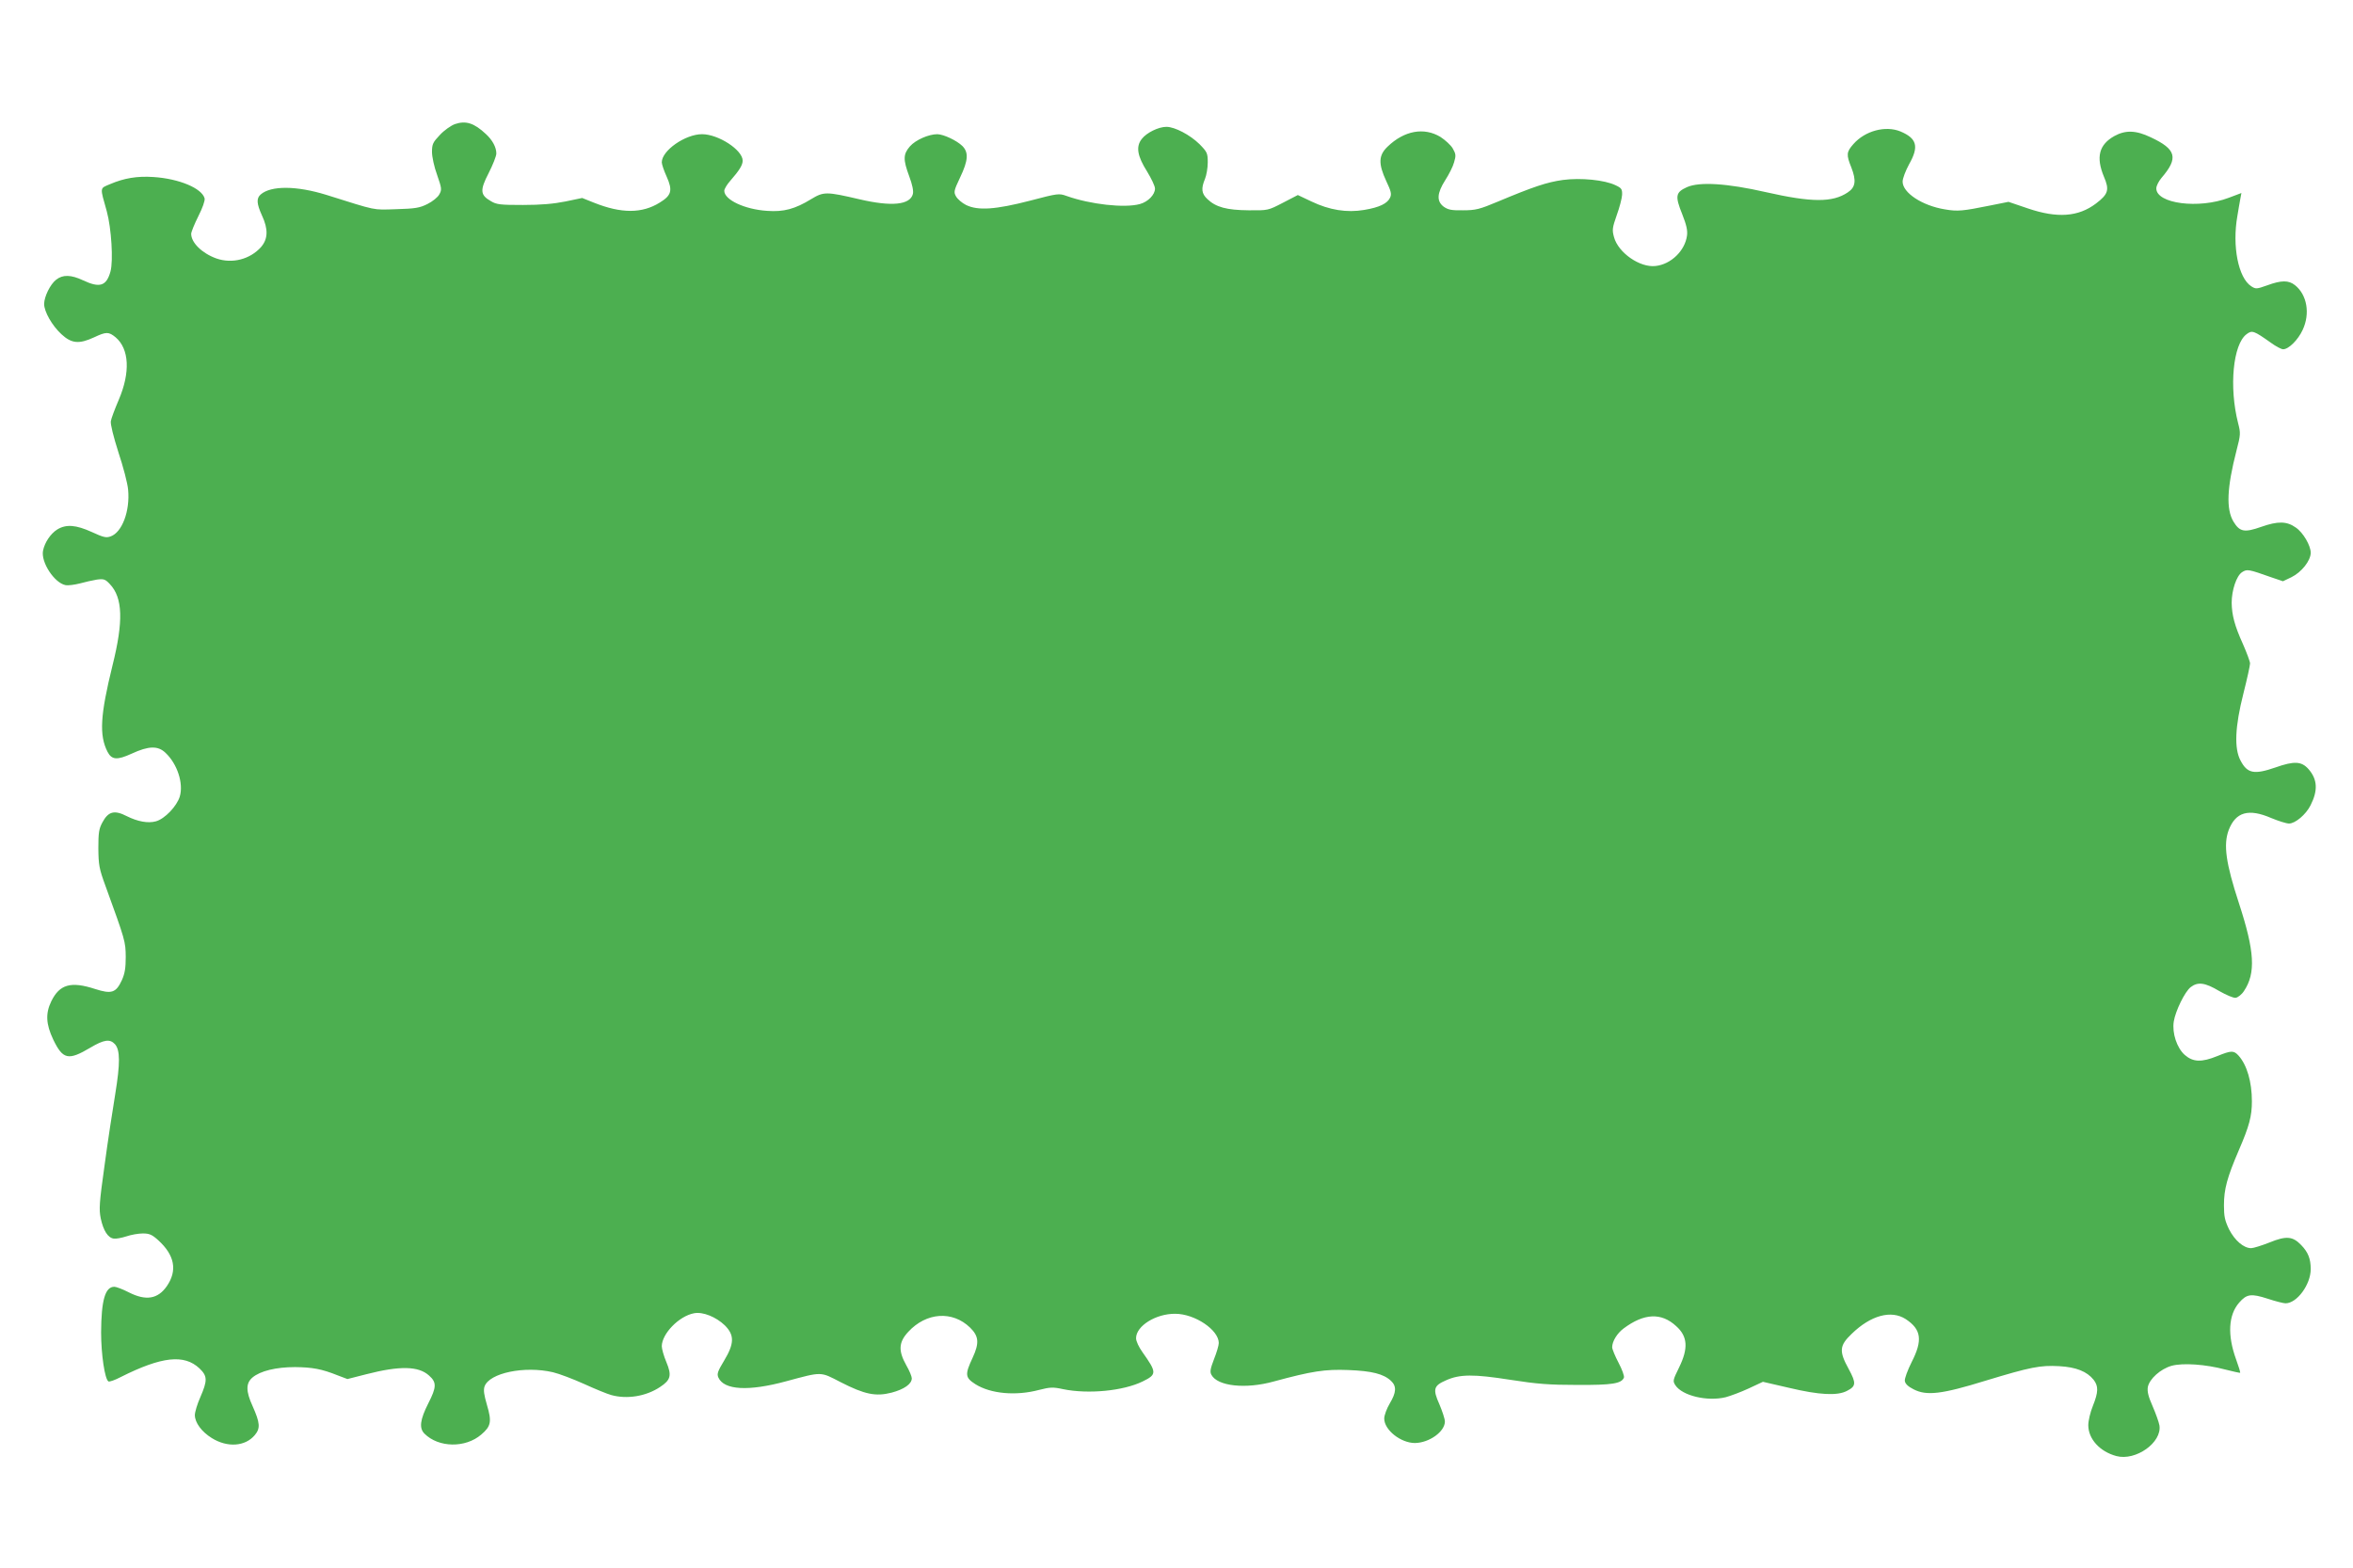 <?xml version="1.0" standalone="no"?>
<!DOCTYPE svg PUBLIC "-//W3C//DTD SVG 20010904//EN"
 "http://www.w3.org/TR/2001/REC-SVG-20010904/DTD/svg10.dtd">
<svg version="1.0" xmlns="http://www.w3.org/2000/svg"
 width="1280pt" height="853pt" viewBox="0 0 1280 853"
 preserveAspectRatio="xMidYMid meet">
<g transform="translate(0,853) scale(0.1,-0.1)"
fill="#4caf50" stroke="none">
<path d="M2475 7855 c-22 -8 -59 -34 -82 -59 -38 -40 -43 -50 -43 -93 0 -26
12 -82 28 -125 25 -72 26 -80 12 -105 -8 -16 -37 -39 -65 -53 -42 -21 -66 -25
-170 -28 -130 -4 -100 -10 -380 78 -162 50 -301 51 -357 2 -24 -21 -22 -50 7
-114 35 -75 33 -128 -5 -172 -60 -67 -157 -92 -243 -62 -78 28 -137 86 -137
134 0 10 18 54 39 96 23 45 37 85 34 97 -15 55 -139 107 -278 116 -89 6 -160
-6 -237 -39 -56 -24 -55 -13 -17 -148 25 -92 36 -268 20 -327 -22 -79 -58 -91
-149 -48 -66 31 -111 32 -147 3 -32 -25 -64 -91 -65 -131 0 -42 43 -118 94
-165 55 -51 96 -55 178 -17 66 31 79 31 117 0 74 -63 81 -190 17 -340 -21 -49
-41 -102 -43 -116 -3 -16 14 -84 41 -169 26 -78 50 -169 53 -204 11 -116 -33
-232 -95 -254 -25 -9 -40 -5 -103 24 -86 39 -139 43 -187 14 -37 -23 -69 -71
-78 -116 -12 -63 62 -175 122 -187 15 -3 50 2 78 9 28 8 70 17 93 21 38 5 46
2 71 -25 70 -74 74 -202 14 -442 -67 -272 -73 -380 -27 -470 23 -44 52 -46
131 -10 93 43 143 44 184 5 65 -61 99 -167 78 -238 -16 -53 -82 -122 -130
-135 -43 -12 -100 -1 -158 28 -68 35 -101 26 -133 -34 -19 -35 -22 -57 -22
-141 1 -90 4 -110 39 -205 108 -297 109 -302 110 -385 0 -62 -5 -91 -21 -127
-32 -69 -56 -77 -146 -48 -132 43 -193 25 -238 -67 -32 -66 -29 -124 10 -207
53 -110 82 -117 203 -45 74 44 106 48 133 19 29 -32 29 -105 2 -271 -14 -85
-41 -259 -58 -387 -29 -206 -31 -240 -21 -290 14 -66 39 -106 71 -110 12 -2
43 4 68 12 26 9 66 16 90 16 35 0 50 -6 84 -37 89 -81 105 -164 47 -249 -49
-71 -114 -82 -208 -34 -33 17 -68 30 -78 30 -50 0 -71 -73 -72 -248 0 -119 20
-255 40 -267 5 -3 35 7 67 24 223 112 345 125 428 47 44 -42 44 -66 5 -156
-17 -38 -30 -82 -30 -98 0 -41 37 -91 92 -125 85 -53 182 -46 234 16 31 37 29
66 -12 158 -37 81 -37 124 -1 155 42 36 129 57 232 57 94 -1 145 -10 232 -45
l53 -20 102 26 c183 47 285 45 342 -7 42 -37 41 -63 -4 -151 -45 -89 -51 -135
-21 -165 77 -77 223 -79 309 -5 53 45 58 70 31 161 -16 55 -20 81 -13 101 26
73 217 113 372 77 34 -8 110 -37 170 -64 59 -27 125 -54 147 -60 86 -24 190
-7 266 44 58 38 64 63 34 135 -14 33 -25 72 -25 87 1 68 94 164 176 179 48 9
119 -20 167 -66 53 -53 52 -99 -4 -192 -35 -58 -40 -72 -31 -92 31 -68 163
-76 369 -20 197 53 184 53 296 -5 131 -67 191 -79 277 -57 68 18 110 47 110
78 0 10 -13 42 -30 71 -44 79 -42 125 11 182 98 106 240 116 336 23 48 -47 51
-84 14 -164 -43 -92 -41 -108 15 -144 83 -52 219 -65 347 -31 59 15 75 16 130
4 136 -28 327 -10 433 42 78 38 77 49 -1 159 -20 28 -35 60 -35 76 0 67 108
134 213 133 107 0 237 -88 237 -159 0 -13 -12 -53 -26 -88 -20 -52 -23 -69
-14 -85 33 -62 186 -79 340 -36 207 56 277 67 405 62 128 -5 192 -21 232 -59
31 -29 29 -63 -7 -123 -16 -27 -30 -64 -30 -82 0 -62 90 -133 167 -133 78 1
163 62 163 117 0 14 -14 56 -30 94 -37 82 -31 101 36 130 75 34 151 34 349 3
147 -23 214 -28 365 -28 189 -1 241 7 254 40 3 8 -10 44 -29 80 -19 36 -35 75
-35 85 0 32 27 76 62 102 111 83 205 88 286 13 63 -56 67 -121 16 -225 -34
-69 -35 -74 -20 -97 38 -57 173 -89 273 -65 26 7 83 28 126 48 l77 36 143 -33
c164 -39 263 -44 315 -16 49 25 50 42 9 118 -54 98 -51 128 16 192 104 101
215 131 294 80 85 -56 93 -115 32 -234 -22 -44 -39 -90 -37 -102 2 -16 18 -31
48 -46 70 -36 152 -27 391 47 244 74 298 85 401 79 92 -5 151 -29 187 -74 27
-35 26 -67 -4 -142 -14 -34 -25 -81 -25 -105 0 -75 63 -144 153 -168 105 -28
249 74 234 167 -3 17 -20 65 -37 104 -24 54 -30 81 -26 105 9 44 69 98 129
115 62 17 186 8 291 -20 43 -11 80 -19 82 -18 2 2 -8 35 -22 73 -48 132 -42
242 17 309 41 47 65 50 155 21 42 -14 86 -25 97 -25 62 0 137 102 137 186 0
56 -14 92 -52 131 -46 48 -81 51 -172 14 -43 -17 -88 -31 -100 -31 -41 0 -89
42 -120 102 -23 48 -28 70 -28 131 0 88 17 151 81 300 57 132 71 185 71 266 0
106 -27 198 -73 249 -26 28 -39 28 -115 -3 -86 -35 -132 -33 -177 6 -43 38
-70 119 -60 182 9 57 60 162 92 187 39 30 78 25 155 -21 39 -22 78 -39 90 -37
12 2 33 18 45 37 65 97 58 216 -27 476 -72 220 -86 320 -56 400 38 98 108 118
231 65 39 -16 82 -30 97 -30 34 0 92 49 117 99 41 81 38 141 -11 197 -38 43
-78 45 -180 9 -116 -40 -153 -33 -190 38 -35 66 -30 184 16 365 20 79 36 152
36 163 0 10 -18 58 -39 106 -45 99 -60 157 -61 224 0 68 26 146 56 166 28 18
34 17 161 -28 l62 -21 46 22 c55 27 105 90 105 133 0 39 -41 110 -81 137 -49
35 -97 36 -188 4 -91 -32 -117 -28 -151 28 -41 68 -36 184 16 386 23 88 23 96
9 150 -50 196 -28 429 46 484 30 23 40 19 133 -47 26 -19 56 -35 66 -35 30 0
81 51 106 105 42 89 24 192 -42 244 -34 27 -74 27 -150 -1 -59 -21 -63 -21
-88 -5 -70 46 -104 218 -75 382 5 33 13 75 16 93 l6 32 -69 -26 c-163 -62
-394 -32 -394 51 0 14 13 39 28 57 94 109 81 156 -58 221 -81 39 -138 40 -198
7 -84 -47 -101 -115 -57 -221 31 -72 24 -95 -43 -146 -96 -73 -211 -81 -370
-27 l-106 36 -100 -20 c-149 -30 -176 -33 -246 -21 -123 20 -230 90 -230 151
0 17 16 59 35 94 55 97 43 141 -47 179 -81 33 -192 4 -256 -69 -38 -43 -39
-58 -11 -127 28 -72 23 -108 -20 -136 -82 -55 -195 -55 -446 2 -211 48 -360
57 -428 27 -62 -28 -66 -48 -26 -147 23 -58 30 -89 26 -117 -11 -82 -87 -156
-171 -165 -85 -10 -203 72 -226 157 -11 40 -9 51 15 120 15 41 28 91 29 110 1
31 -3 37 -35 52 -59 29 -190 42 -287 29 -87 -12 -161 -37 -352 -117 -102 -43
-123 -48 -192 -48 -63 -1 -81 3 -105 20 -39 30 -36 73 9 144 20 31 42 74 48
97 11 37 10 45 -7 75 -10 18 -41 46 -67 63 -89 54 -197 35 -288 -53 -49 -47
-51 -92 -7 -187 26 -55 30 -70 21 -90 -15 -32 -57 -53 -141 -67 -94 -16 -189
-1 -287 46 l-74 35 -81 -42 c-81 -42 -81 -42 -187 -41 -119 1 -178 17 -224 61
-32 30 -35 57 -13 110 8 19 15 60 15 89 0 51 -3 57 -45 100 -51 50 -134 94
-180 94 -43 0 -108 -32 -134 -66 -33 -42 -24 -93 29 -177 23 -38 43 -79 43
-93 0 -33 -38 -72 -82 -84 -83 -23 -270 -2 -399 44 -42 15 -47 14 -200 -26
-186 -48 -282 -55 -347 -23 -22 11 -46 32 -54 46 -14 24 -12 32 22 104 44 92
47 136 12 171 -31 30 -101 63 -136 64 -47 0 -118 -31 -149 -66 -37 -43 -38
-71 -4 -163 17 -45 24 -80 20 -96 -15 -60 -116 -70 -291 -29 -180 42 -194 42
-262 1 -88 -54 -150 -71 -241 -64 -121 8 -232 60 -232 109 0 10 15 35 33 55
49 56 67 85 67 109 0 58 -132 144 -221 144 -91 0 -219 -89 -219 -153 0 -11 12
-46 27 -79 33 -74 26 -101 -38 -140 -96 -60 -209 -60 -357 -1 l-65 26 -91 -19
c-65 -13 -132 -19 -231 -19 -123 0 -144 2 -175 21 -58 33 -60 59 -12 152 23
45 42 93 42 107 0 34 -21 73 -57 106 -64 60 -109 74 -168 54z"/>
</g>
</svg>
